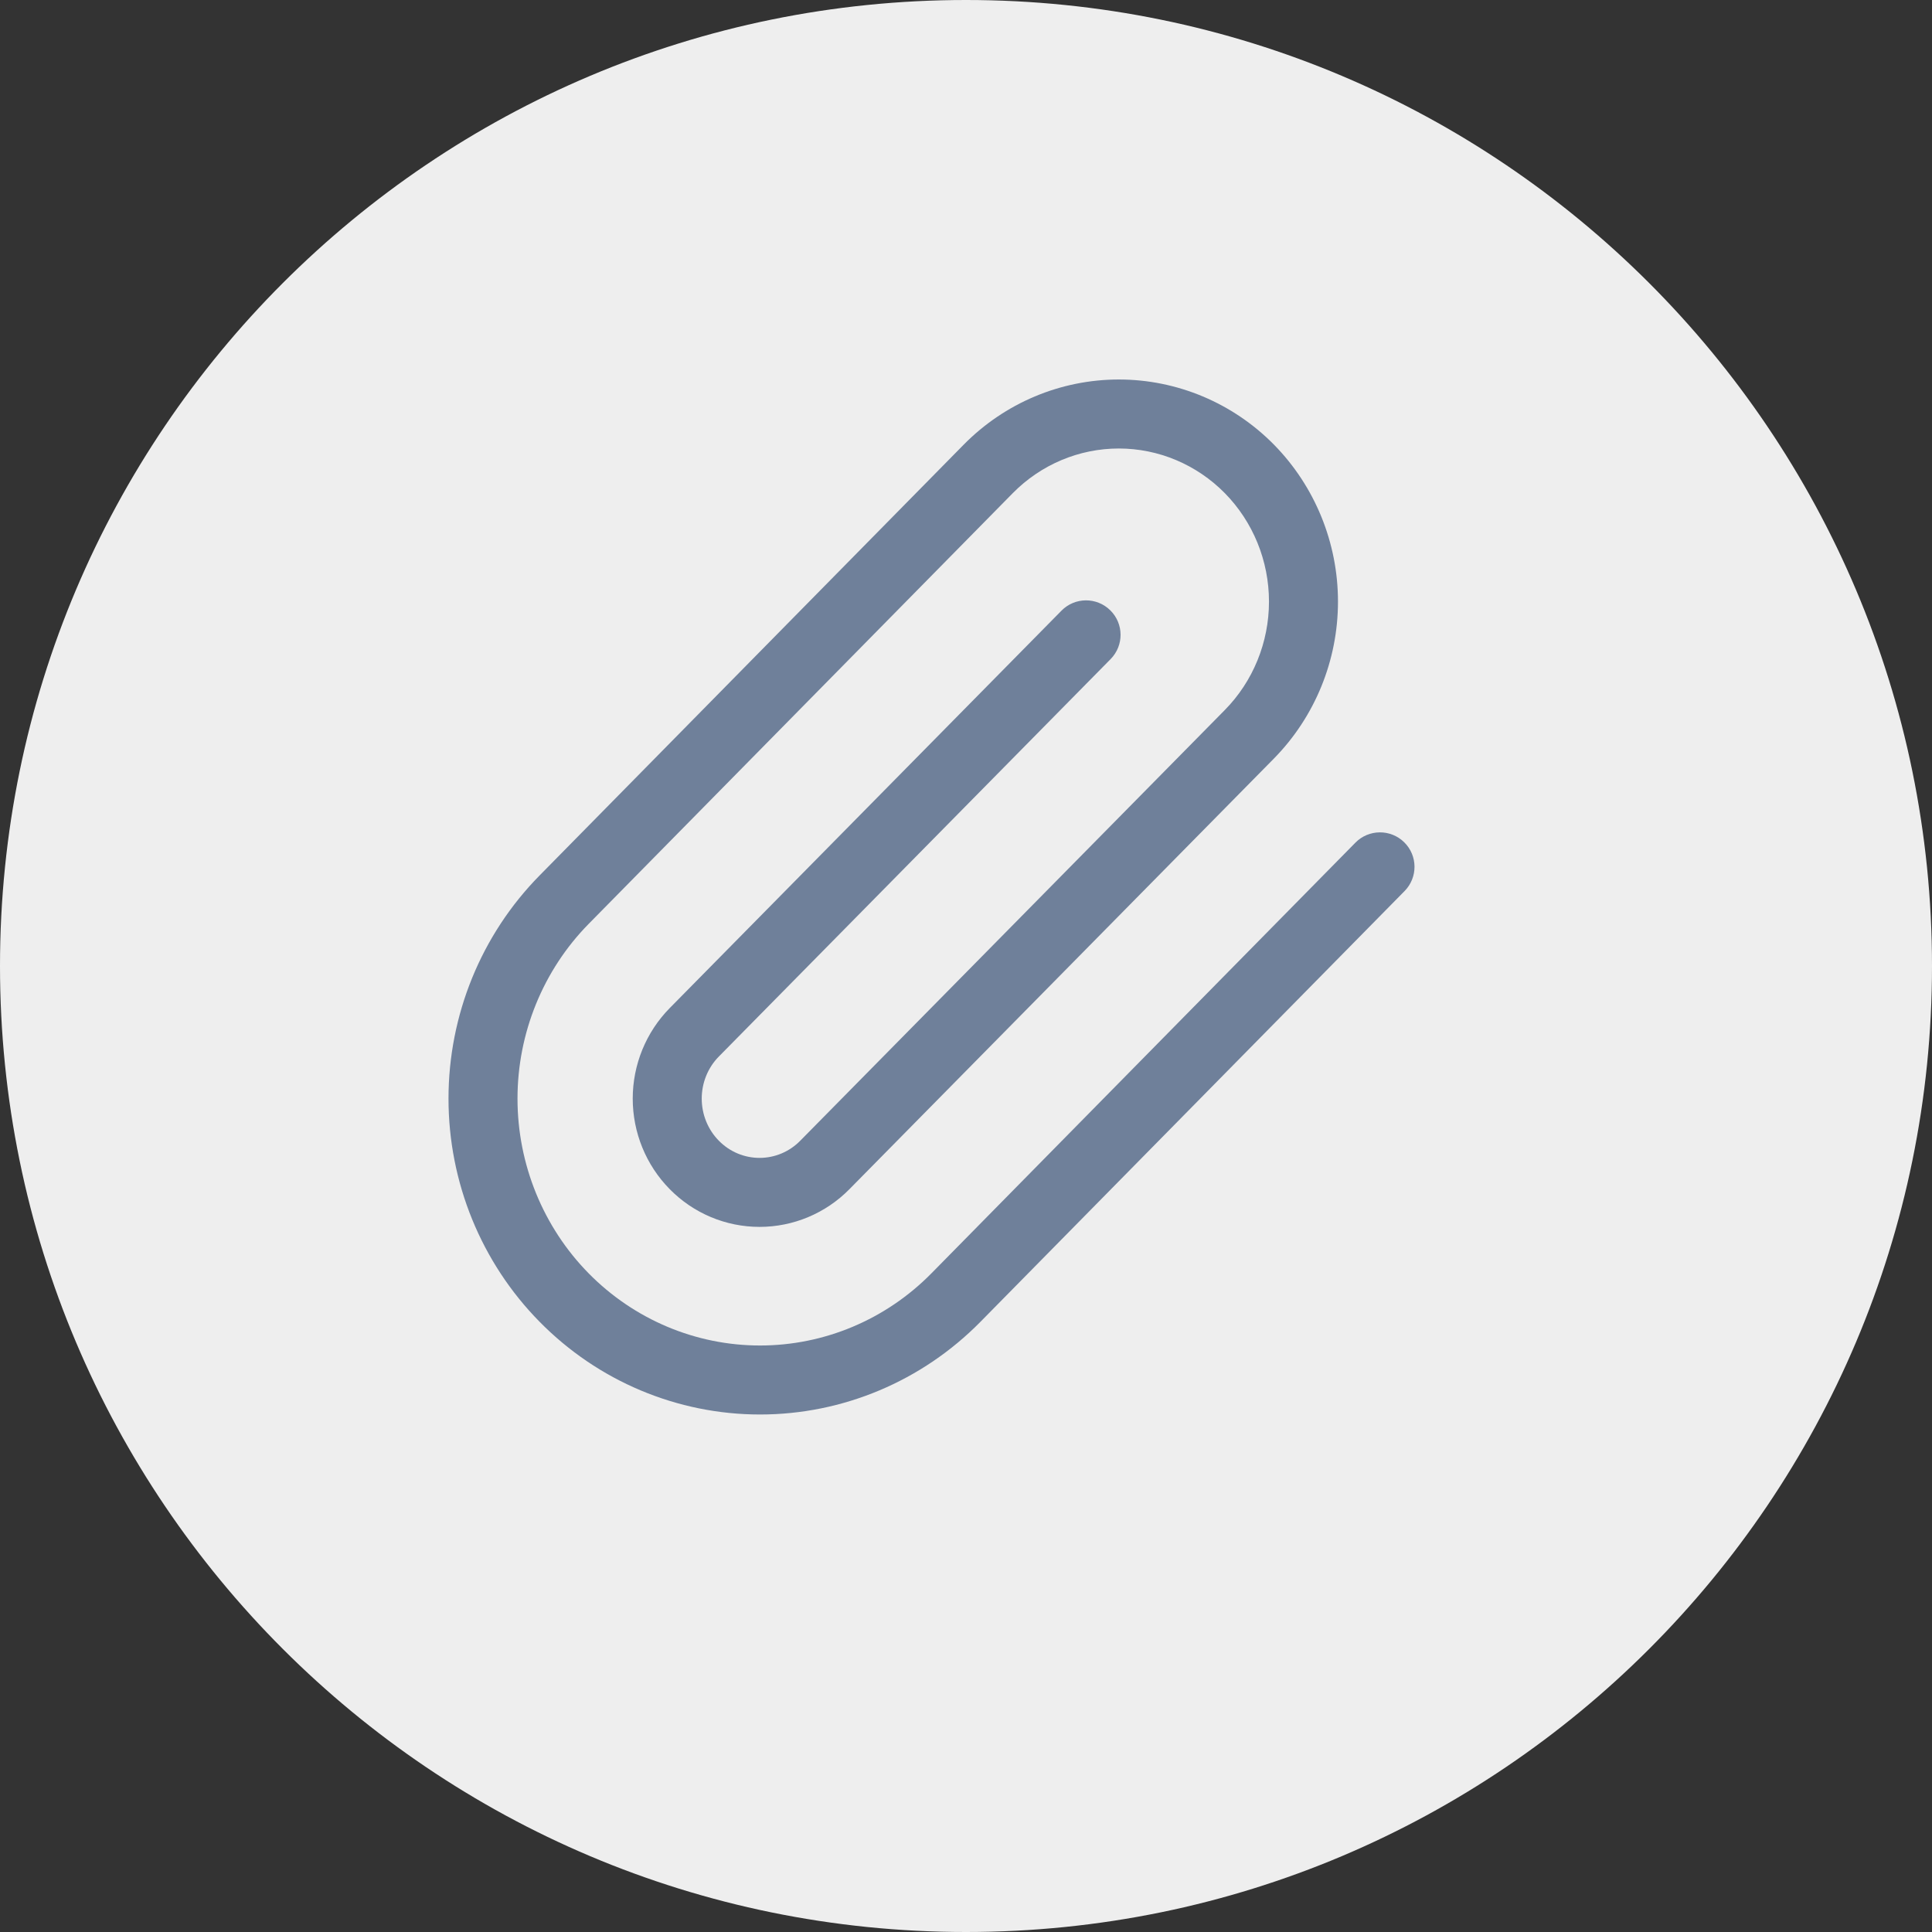 <svg width="28" height="28" viewBox="0 0 28 28" fill="none" xmlns="http://www.w3.org/2000/svg">
<rect x="0" y="0" width="28" height="28" fill="#333333" stroke="none"/>
<path d="M28 14C28 21.732 21.732 28 14 28C6.268 28 0 21.732 0 14C0 6.268 6.268 0 14 0C21.732 0 28 6.268 28 14Z" fill="#EEEEEE"/>
<path fill-rule="evenodd" clip-rule="evenodd" d="M16.215 6.5C15.64 6.5 15.087 6.732 14.678 7.147L8.532 13.389C7.872 14.06 7.5 14.971 7.5 15.922C7.5 16.873 7.872 17.784 8.532 18.455C9.192 19.125 10.085 19.5 11.015 19.5C11.945 19.5 12.838 19.125 13.498 18.455L19.644 12.212C19.837 12.016 20.154 12.013 20.351 12.207C20.548 12.401 20.55 12.717 20.356 12.914L14.21 19.156C13.364 20.016 12.215 20.5 11.015 20.5C9.815 20.5 8.666 20.016 7.82 19.156C6.974 18.297 6.5 17.134 6.5 15.922C6.5 14.71 6.974 13.547 7.82 12.688L13.966 6.445C14.561 5.841 15.37 5.5 16.215 5.5C17.06 5.5 17.869 5.841 18.464 6.445C19.058 7.05 19.391 7.867 19.391 8.719C19.391 9.57 19.058 10.387 18.464 10.992L12.311 17.234C11.967 17.584 11.498 17.781 11.008 17.781C10.518 17.781 10.05 17.584 9.706 17.234C9.362 16.885 9.17 16.413 9.17 15.922C9.17 15.431 9.362 14.96 9.706 14.61L15.384 8.85C15.578 8.653 15.894 8.651 16.091 8.845C16.288 9.039 16.29 9.355 16.096 9.552L10.418 15.312C10.418 15.312 10.418 15.312 10.418 15.312C10.26 15.472 10.17 15.692 10.17 15.922C10.17 16.152 10.26 16.372 10.418 16.532C10.576 16.693 10.788 16.781 11.008 16.781C11.228 16.781 11.44 16.693 11.598 16.532L17.751 10.29C18.16 9.875 18.391 9.309 18.391 8.719C18.391 8.128 18.16 7.563 17.751 7.147C17.342 6.732 16.789 6.5 16.215 6.5Z" fill="#6F809A"/>
</svg>
